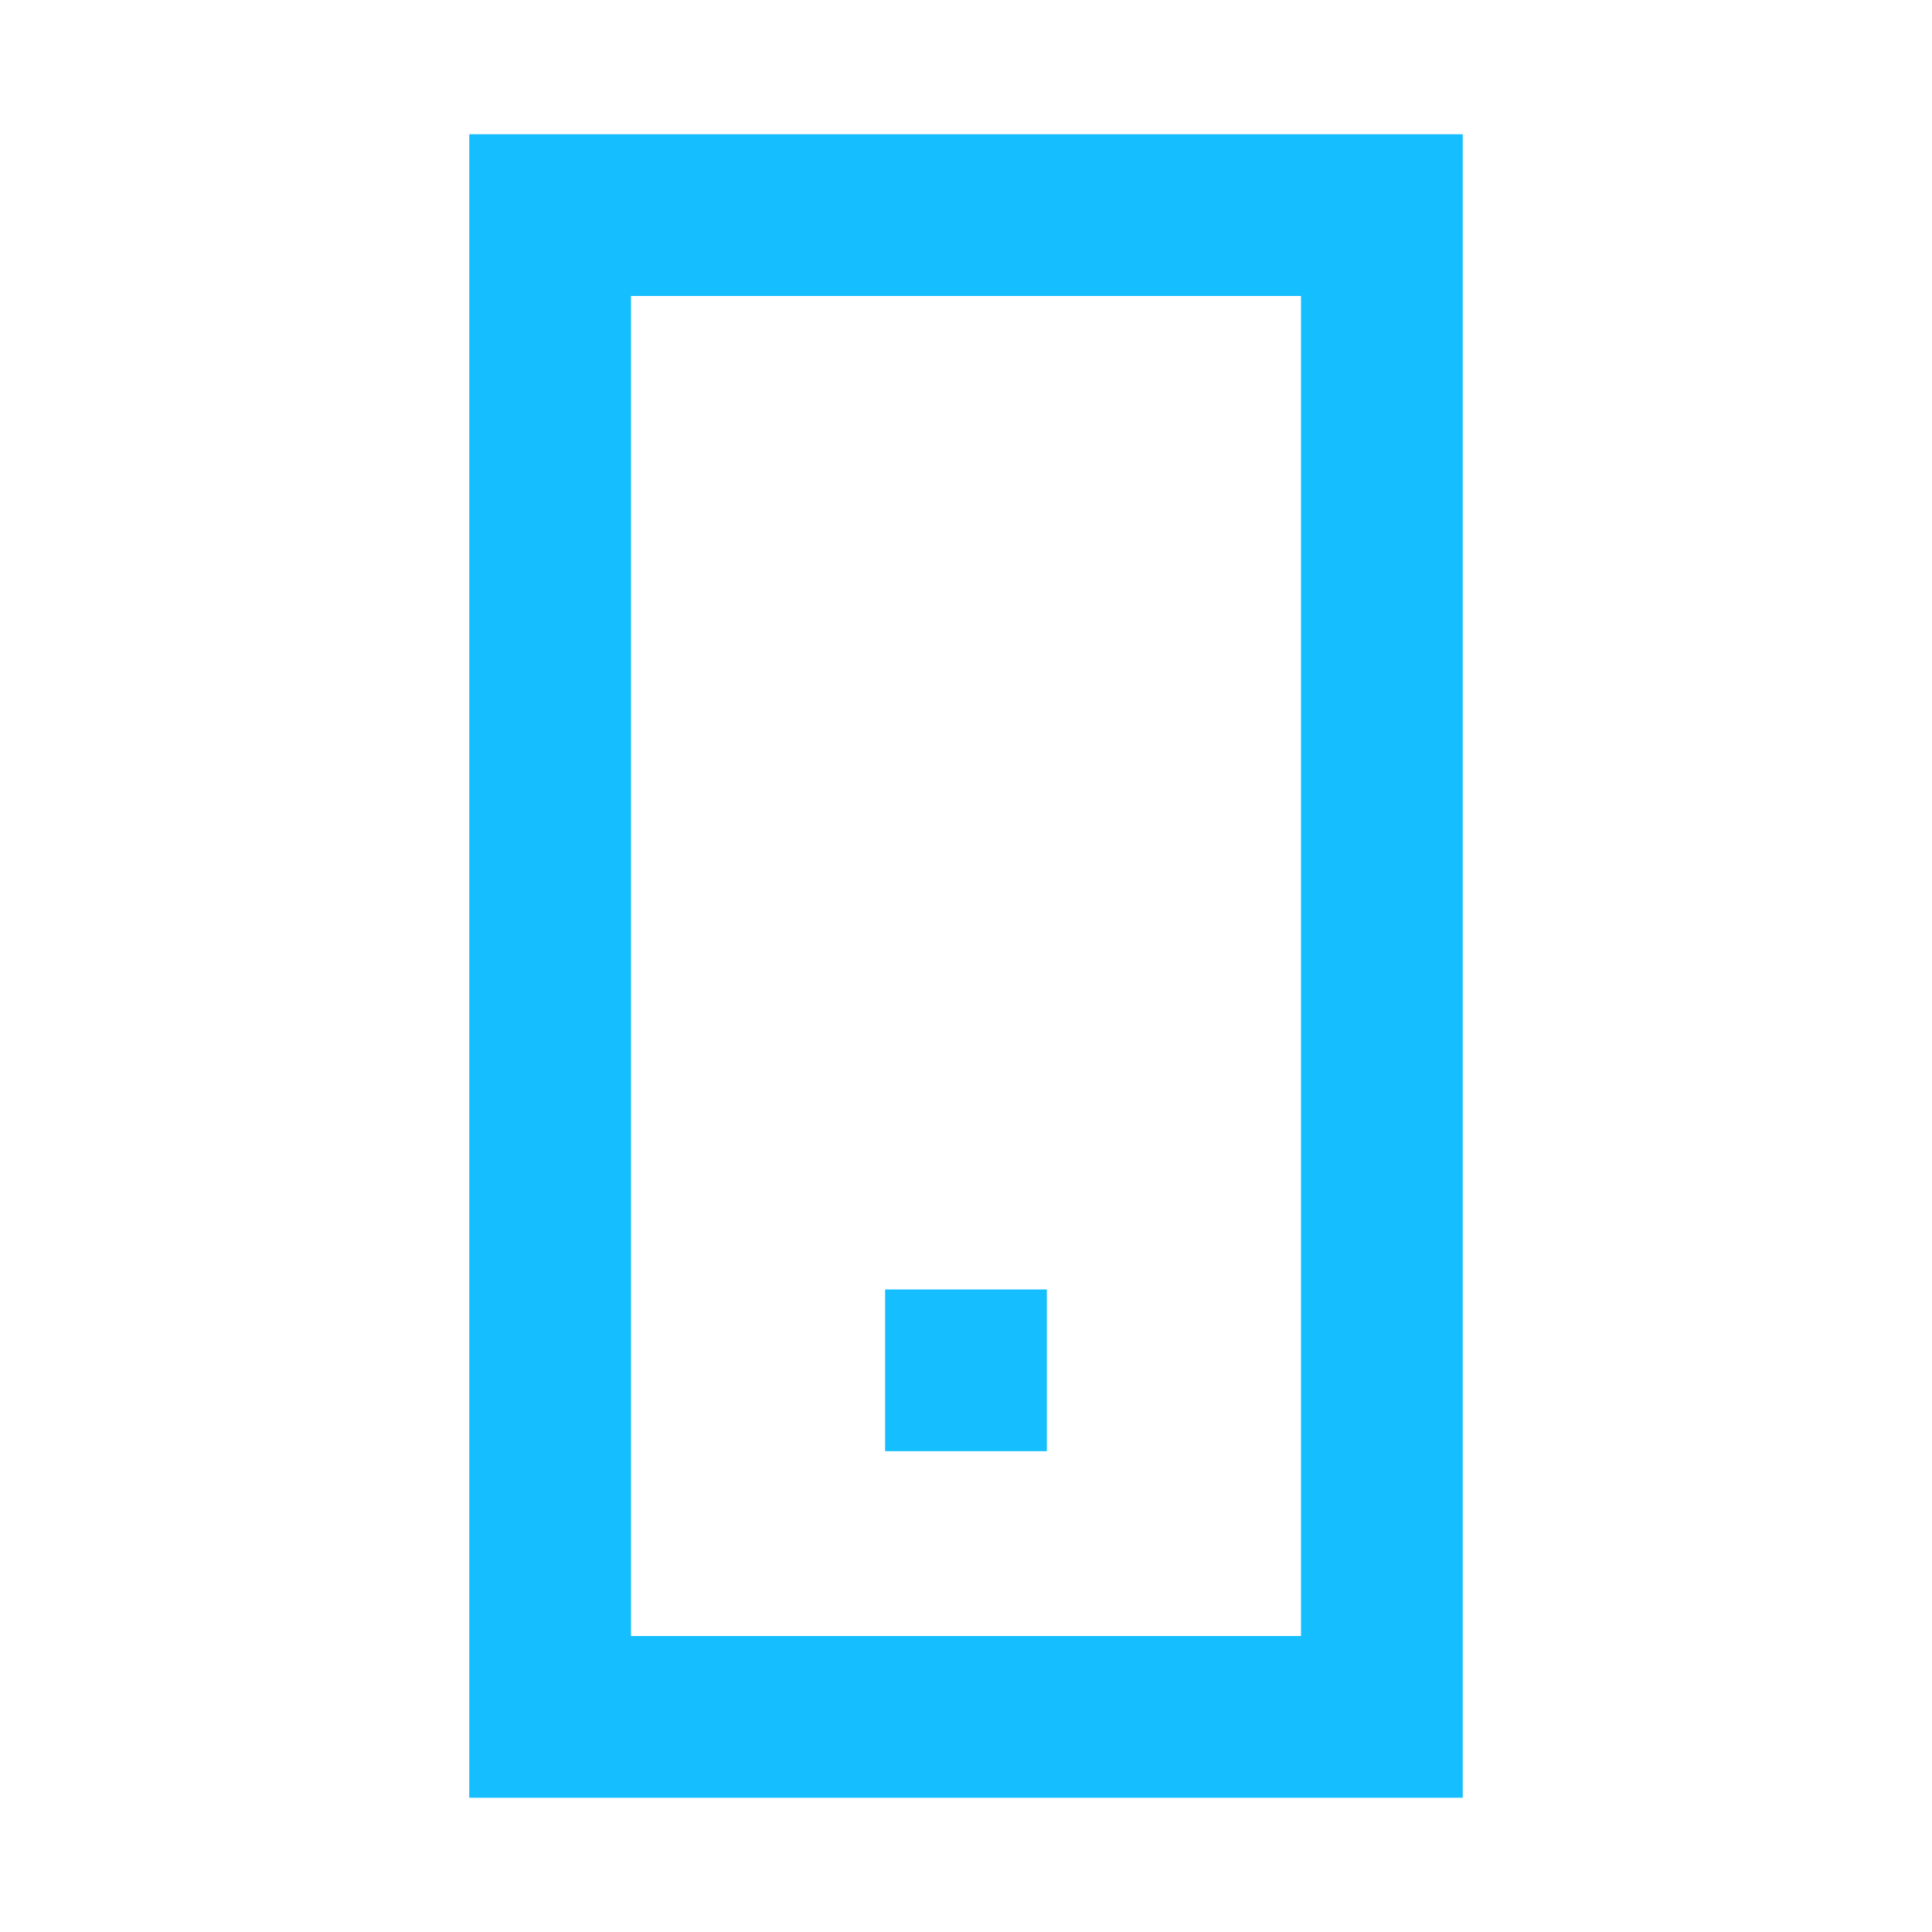 <?xml version="1.0" encoding="utf-8"?>
<!-- Generator: Adobe Illustrator 26.4.0, SVG Export Plug-In . SVG Version: 6.00 Build 0)  -->
<svg version="1.1" id="Ebene_1" xmlns="http://www.w3.org/2000/svg" xmlns:xlink="http://www.w3.org/1999/xlink" x="0px" y="0px"
	 width="45px" height="45px" viewBox="0 0 45 45" enable-background="new 0 0 45 45" xml:space="preserve">
<path fill-rule="evenodd" clip-rule="evenodd" fill="#14BEFF" d="M20.616,33.801h3.767v-3.767h-3.767V33.801z M14.697,38.106h15.606
	V6.894H14.697V38.106z M10.93,41.873h23.14V3.127H10.93V41.873z"/>
</svg>
